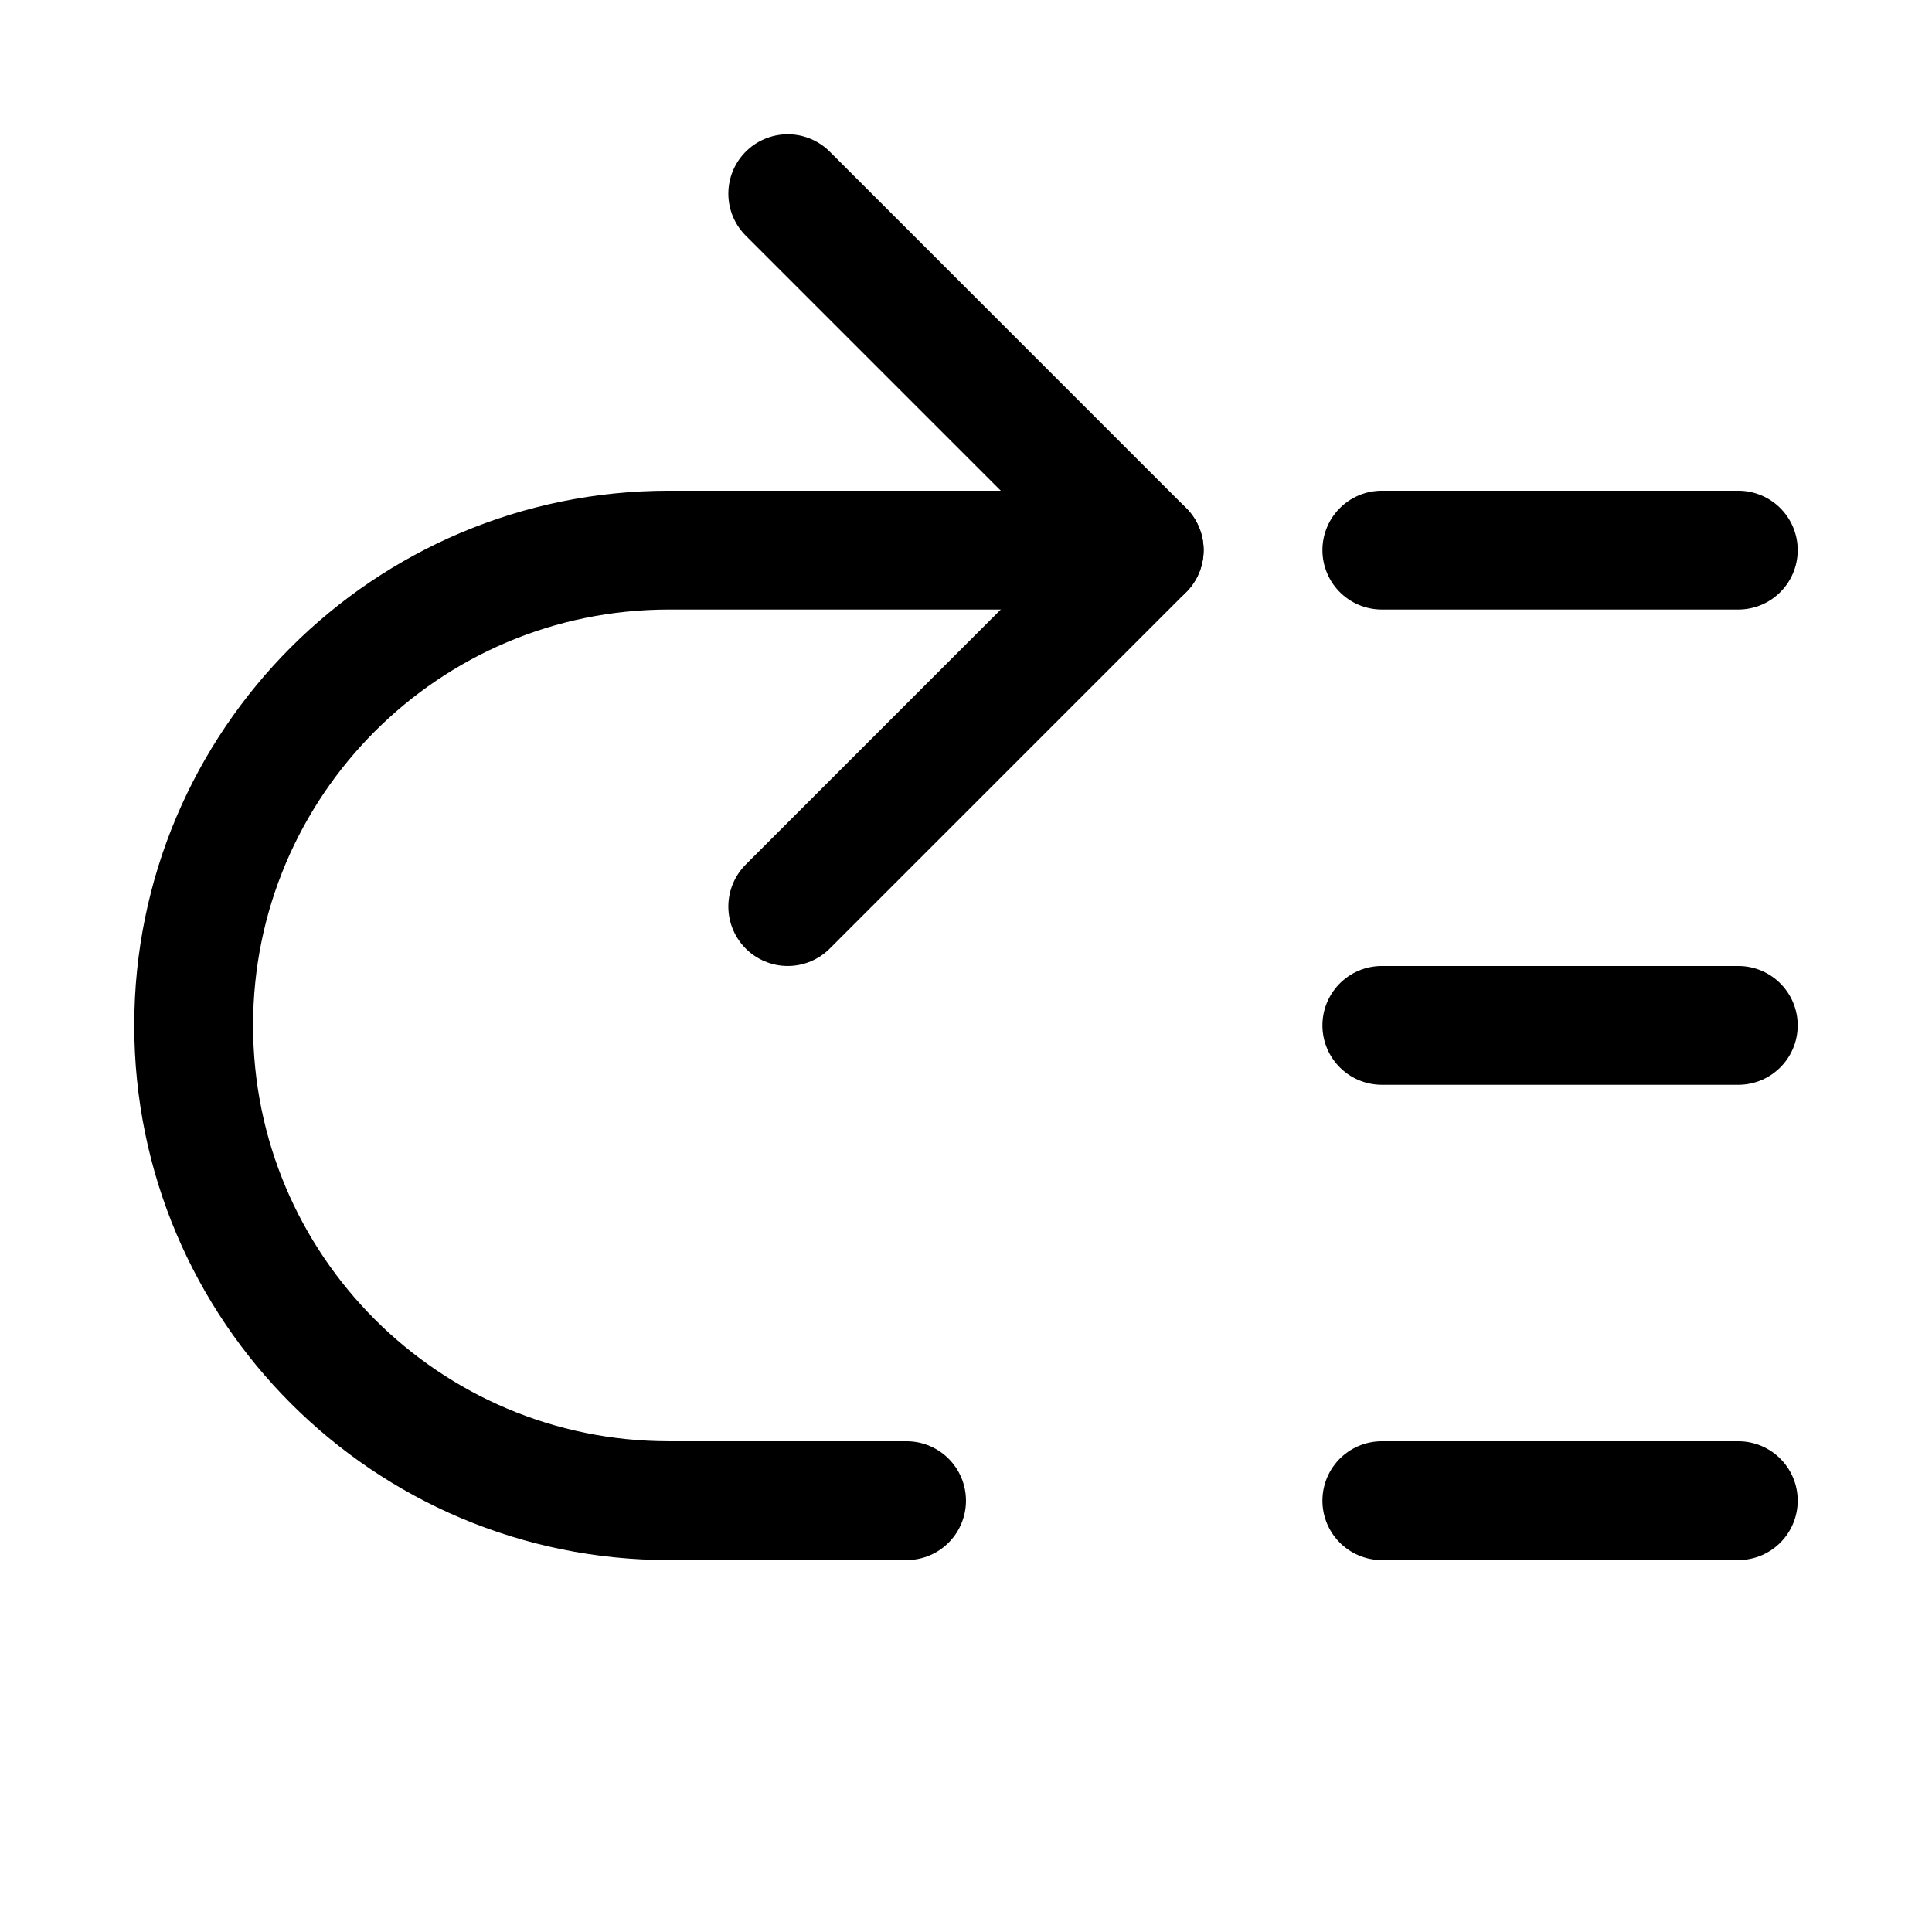 <?xml version="1.0" encoding="UTF-8"?>
<!-- Uploaded to: SVG Repo, www.svgrepo.com, Generator: SVG Repo Mixer Tools -->
<svg width="800px" height="800px" version="1.1" viewBox="144 144 512 512" xmlns="http://www.w3.org/2000/svg">
 <g fill="none" stroke="#000000" stroke-linecap="round" stroke-linejoin="round" stroke-miterlimit="10">
  <path transform="matrix(31.488 0 0 31.488 148.09 148.09)" d="m6.5 7.5 3-3-3-3"/>
  <path transform="matrix(31.488 0 0 31.488 148.09 148.09)" d="m7.5 12.5h-2c-2.209 0-4-1.791-4-4s1.791-4 4-4h4"/>
  <path transform="matrix(31.488 0 0 31.488 148.09 148.09)" d="m11.5 12.5h3"/>
  <path transform="matrix(31.488 0 0 31.488 148.09 148.09)" d="m11.5 8.5h3"/>
  <path transform="matrix(31.488 0 0 31.488 148.09 148.09)" d="m11.5 4.5h3"/>
 </g>
</svg>
